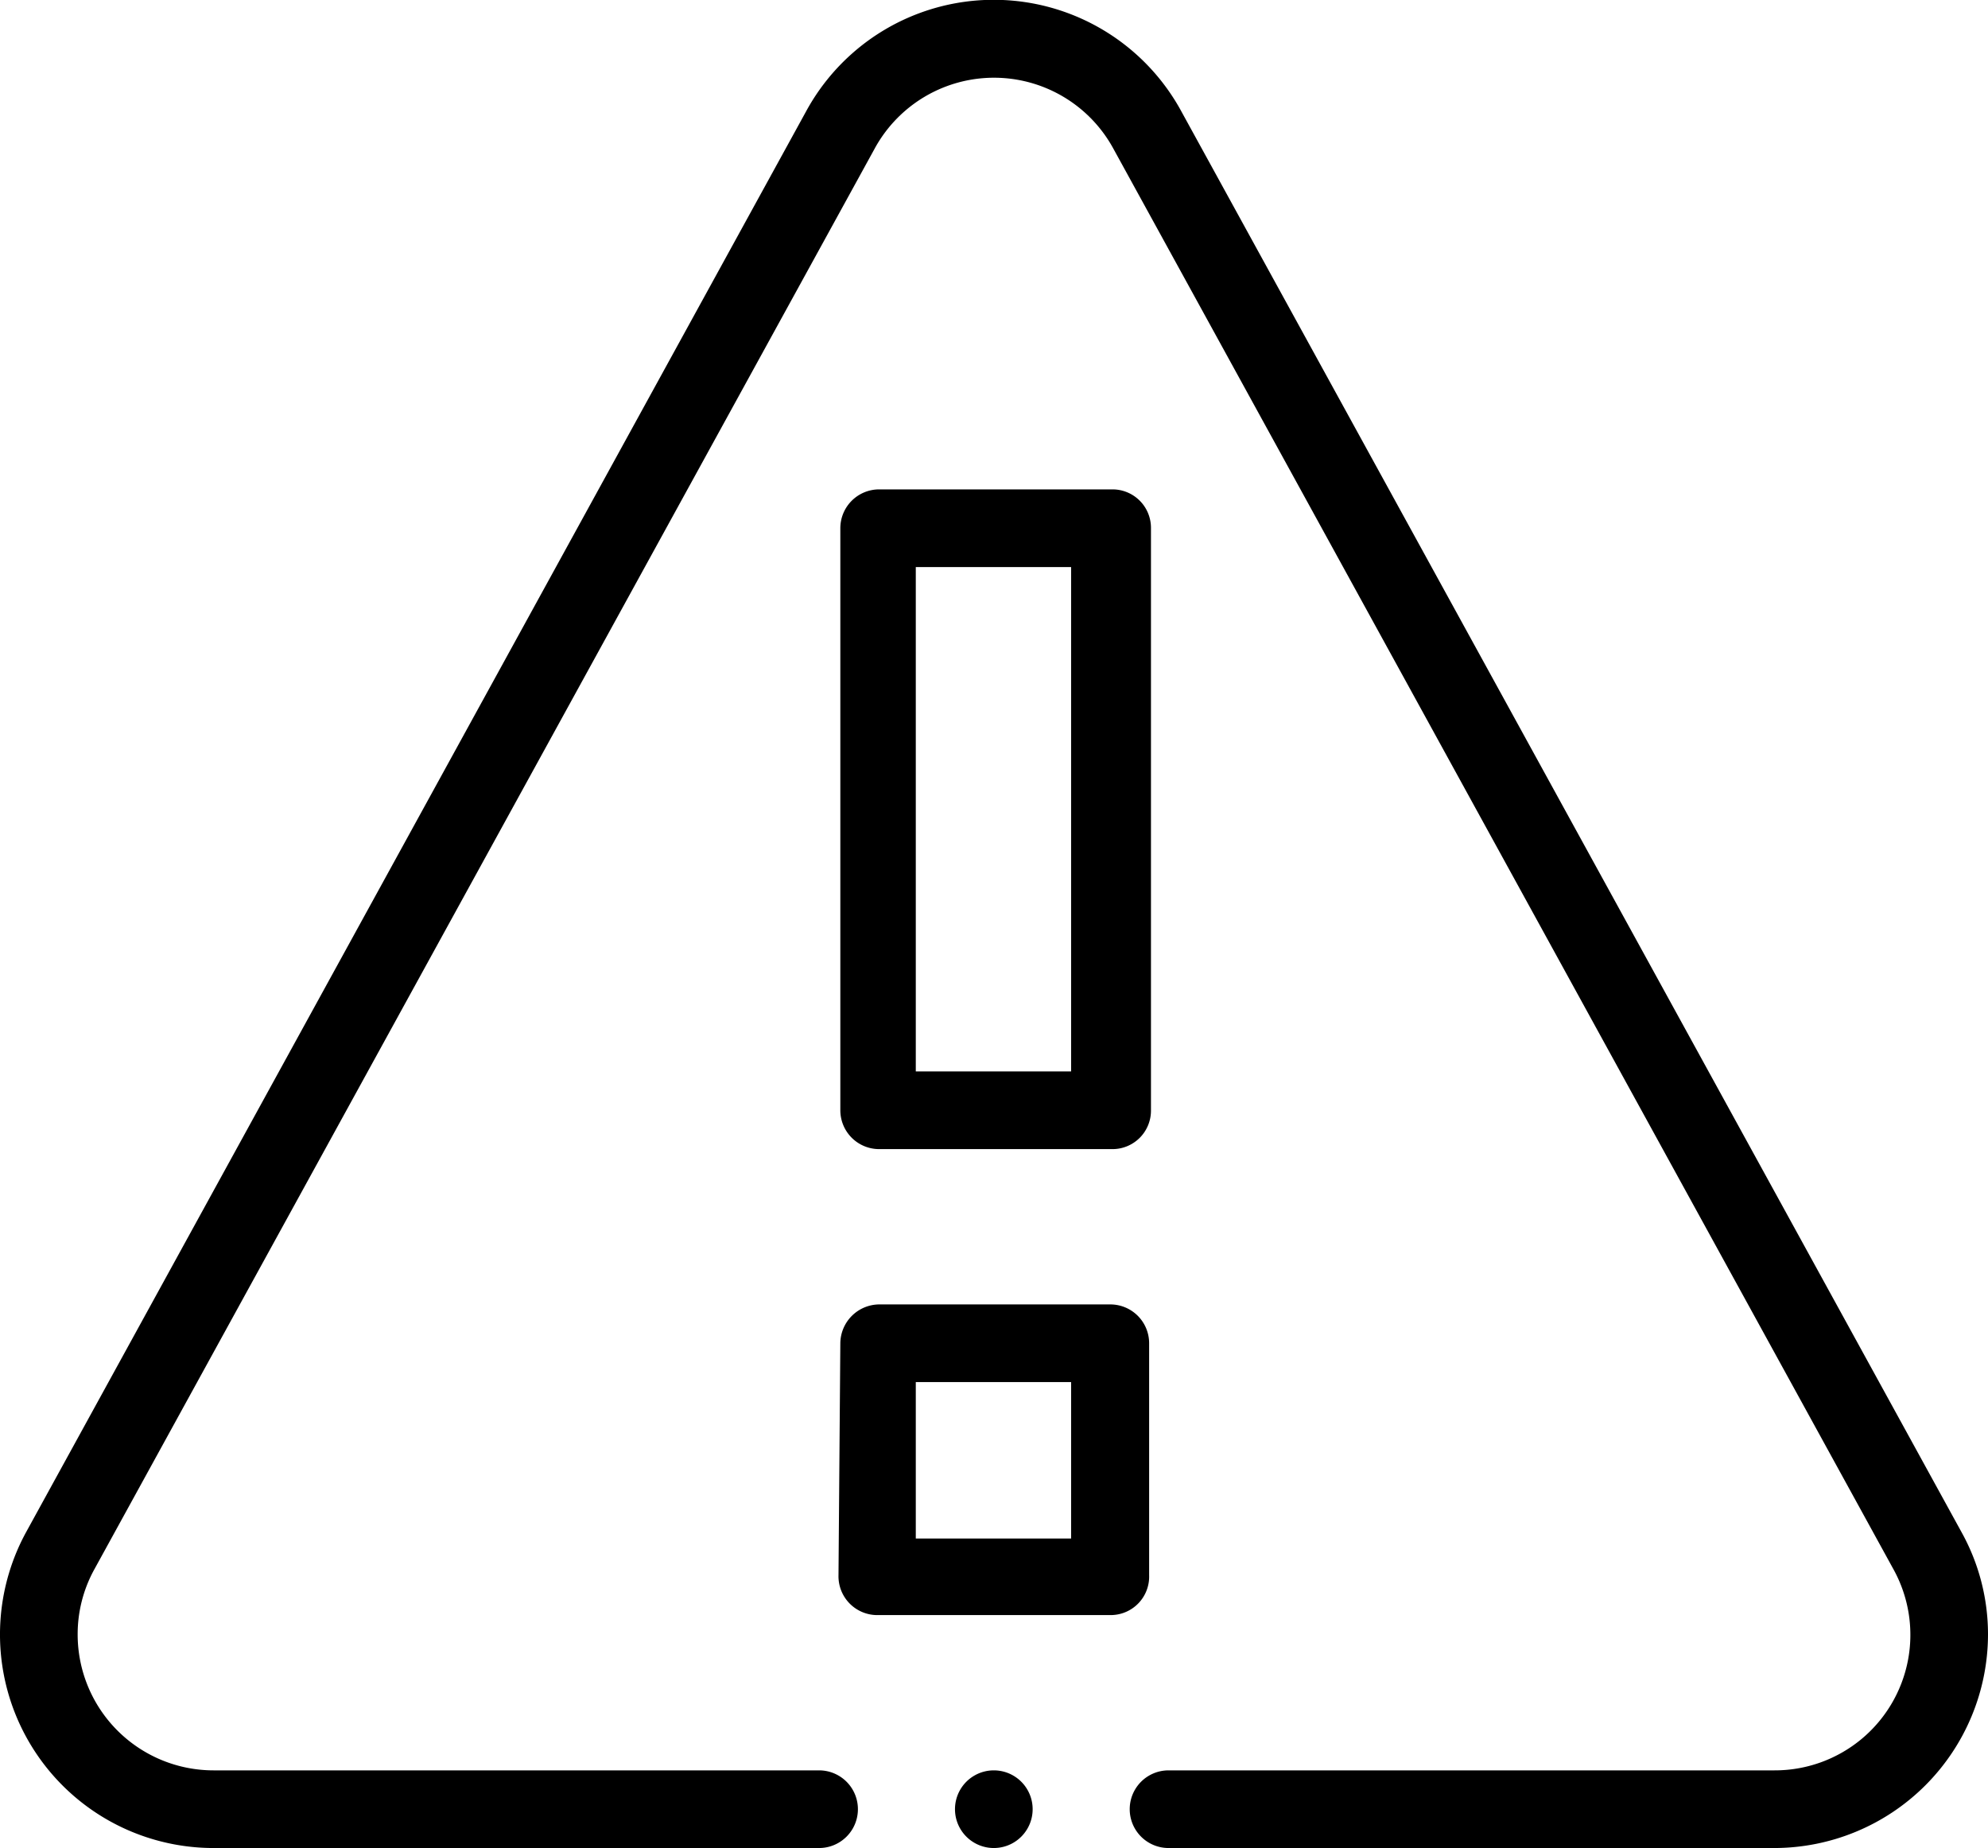 <svg xmlns="http://www.w3.org/2000/svg" viewBox="0 0 54.27 50.45"><title>Asset 11</title><g id="Layer_2" data-name="Layer 2"><g id="Слой_1" data-name="Слой 1"><path d="M22.89,43A1.06,1.06,0,0,0,24,44.09h6.36A1.05,1.05,0,0,0,31.37,43V36.67a1.06,1.06,0,0,0-1.06-1.06H24a1.07,1.07,0,0,0-1.06,1.06ZM25,37.73h4.24V42H25Z"/><path d="M24,31.37h6.36a1.05,1.05,0,0,0,1.06-1.06V14.42a1.05,1.05,0,0,0-1.06-1.06H24a1.06,1.06,0,0,0-1.06,1.06V30.31A1.06,1.06,0,0,0,24,31.37ZM25,15.48h4.24V29.25H25Z"/><path d="M28.19,49.39a1.06,1.06,0,0,1-2.12,0,1.06,1.06,0,1,1,2.12,0Z"/><path d="M32.26,3.06A5.83,5.83,0,0,0,22,3.05L.7,41.85a5.83,5.83,0,0,0,5.13,8.6H22.36a1.06,1.06,0,0,0,0-2.12H5.83a3.71,3.71,0,0,1-3.71-3.71,3.67,3.67,0,0,1,.44-1.75L23.87,4.07a3.71,3.71,0,0,1,6.53,0L51.7,42.86a3.7,3.7,0,0,1-3.26,5.47H31.9a1.06,1.06,0,1,0,0,2.12H48.44a5.84,5.84,0,0,0,5.83-5.83,5.74,5.74,0,0,0-.71-2.77Z"/></g></g></svg>